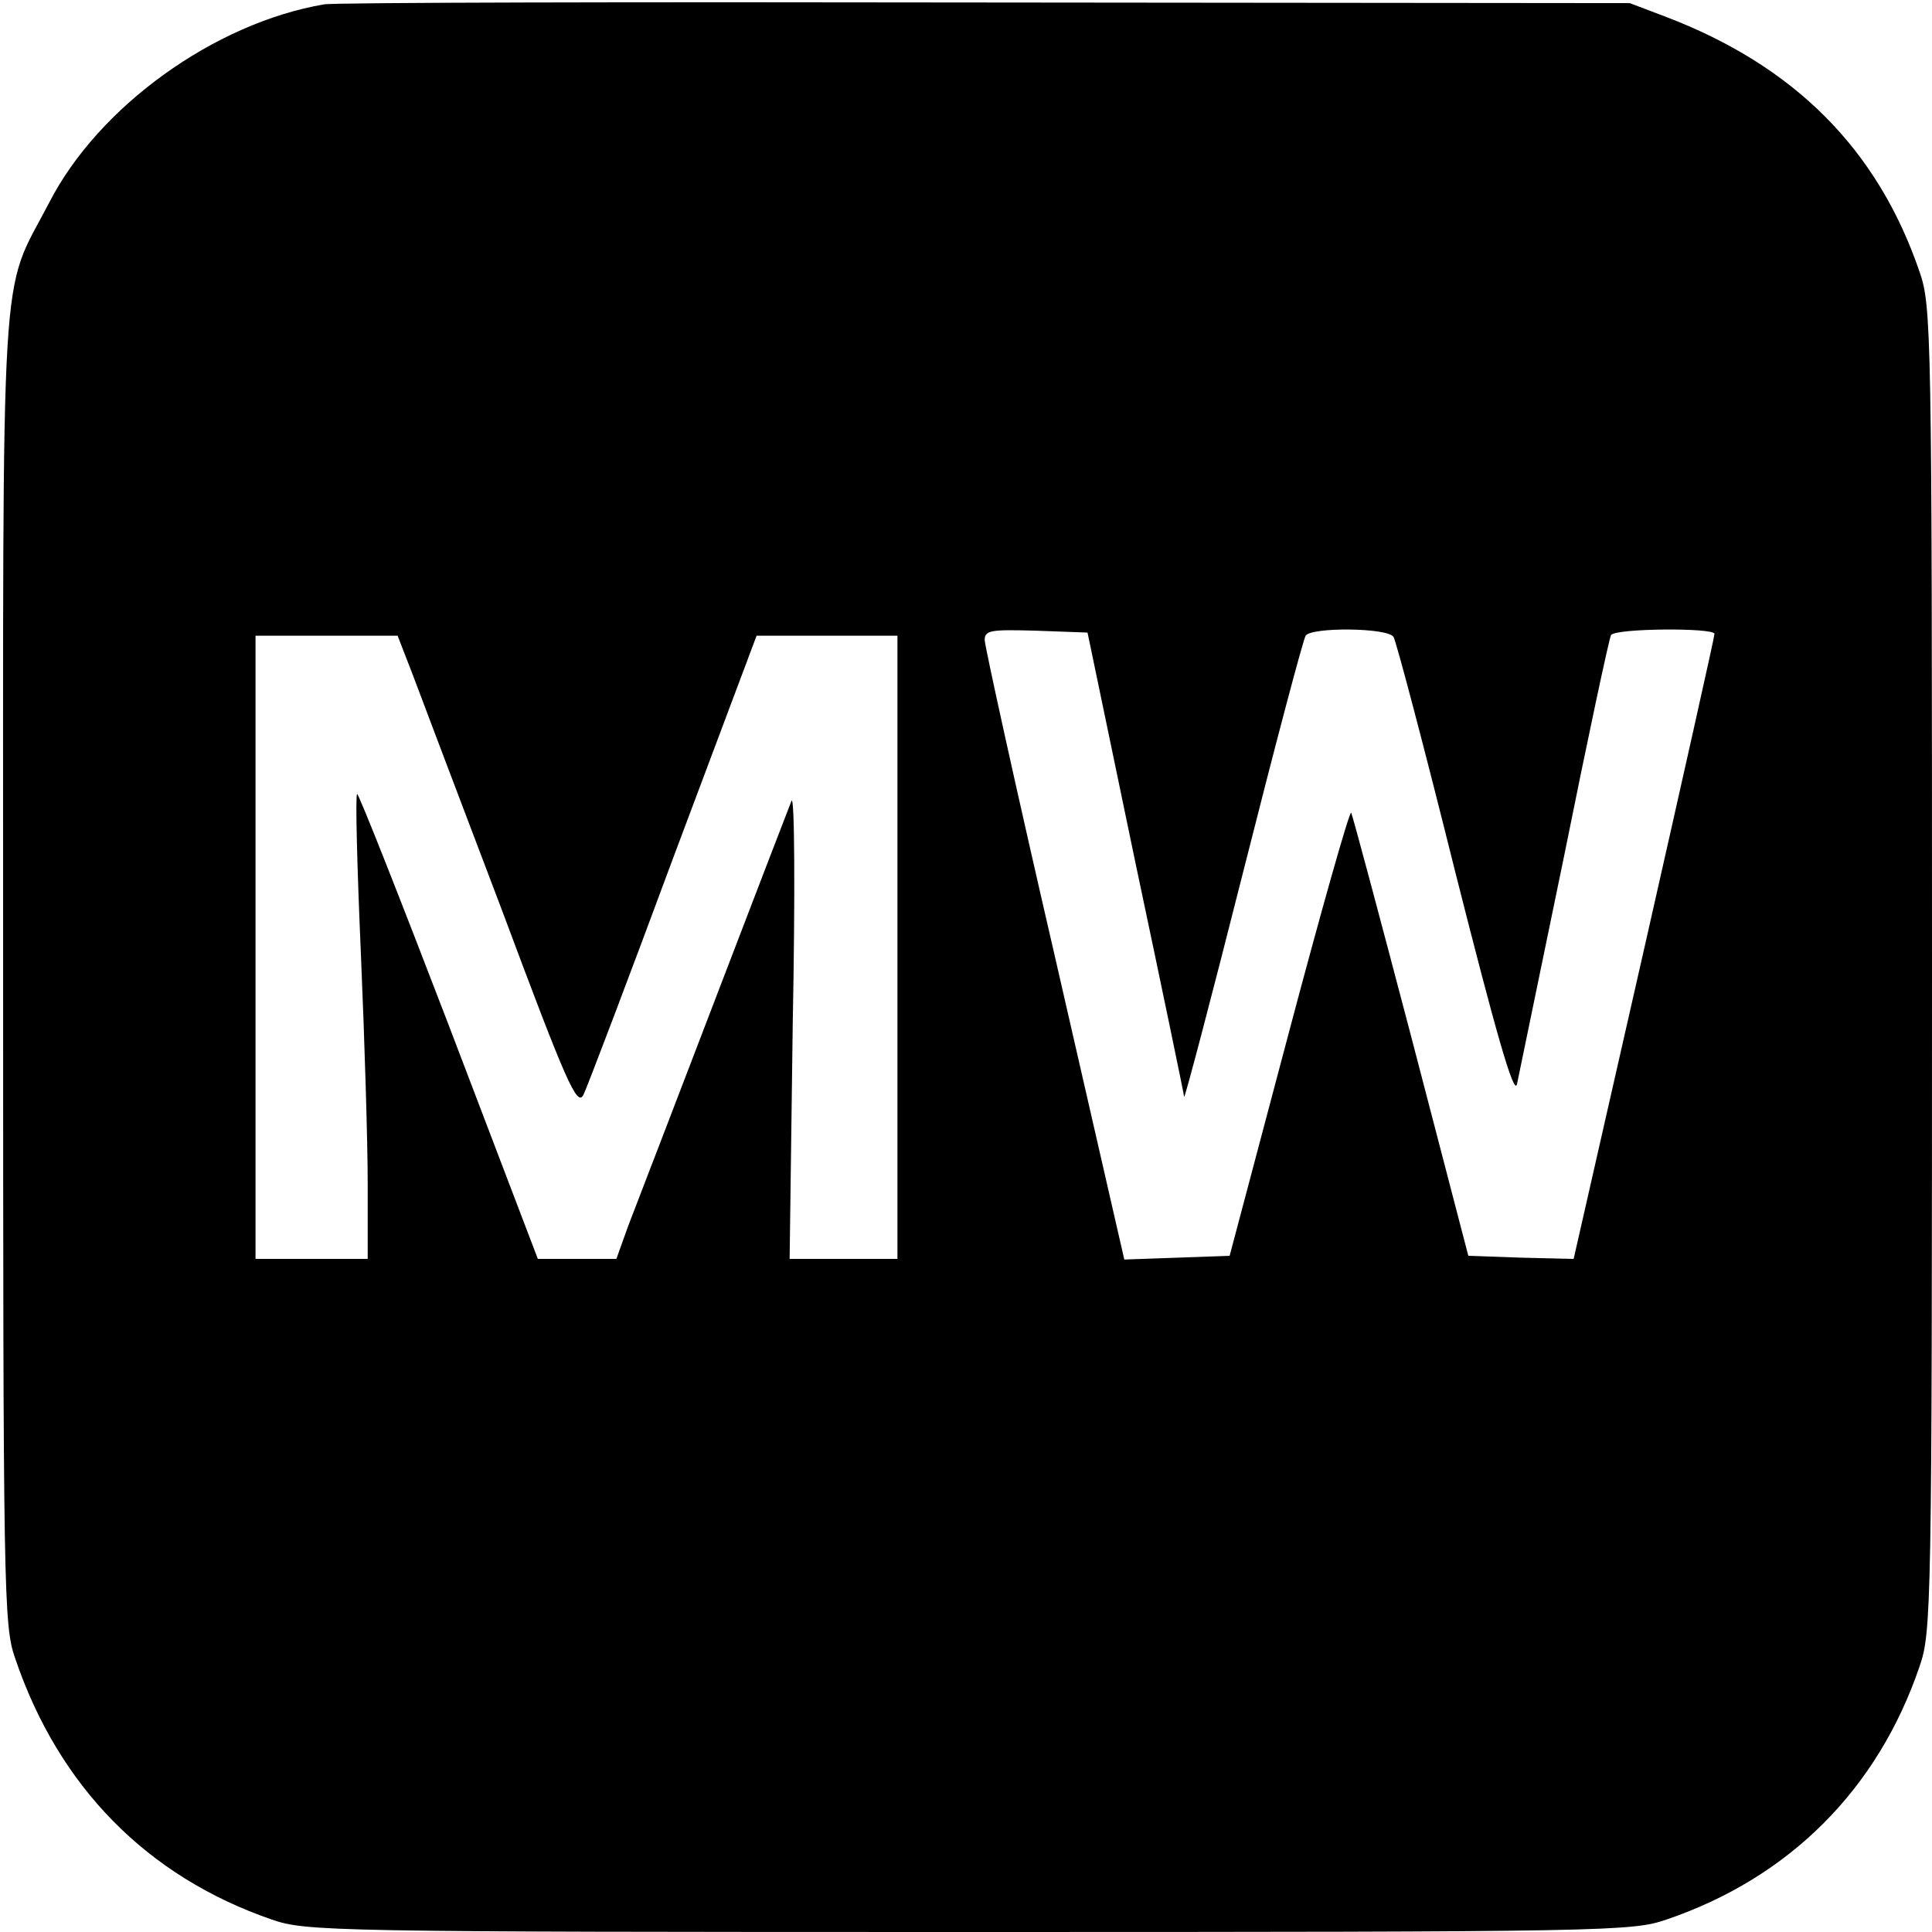 <?xml version="1.0" standalone="no"?>
<!DOCTYPE svg PUBLIC "-//W3C//DTD SVG 20010904//EN"
 "http://www.w3.org/TR/2001/REC-SVG-20010904/DTD/svg10.dtd">
<svg version="1.0" xmlns="http://www.w3.org/2000/svg"
 width="310pt" height="310pt" viewBox="0 0 310 310"
 preserveAspectRatio="xMidYMid meet">
<g transform="translate(0,310) scale(0.1,-0.1)"
fill="#000000" stroke="none">
<path d="M520 3093 c-176 -30 -362 -164 -441 -318 -80 -154 -74 -54 -74 -1230
0 -1000 1 -1053 19 -1105 70 -207 212 -351 412 -420 55 -19 91 -20 1119 -20
1028 0 1064 1 1119 20 197 67 339 209 406 406 19 55 20 91 20 1119 0 1028 -1
1064 -20 1119 -67 196 -200 330 -407 409 l-58 22 -1035 1 c-569 1 -1046 0
-1060 -3z m1302 -1378 c43 -203 78 -372 78 -375 1 -3 44 160 95 362 51 202 96
372 100 378 9 14 132 13 141 -2 4 -6 49 -176 99 -377 65 -257 94 -359 99 -341
3 14 37 179 76 368 38 189 72 348 75 353 7 11 165 12 166 2 0 -5 -51 -232
-113 -506 l-113 -497 -84 2 -85 3 -92 353 c-51 194 -94 355 -96 358 -3 2 -48
-157 -100 -353 l-95 -358 -84 -3 -85 -3 -112 489 c-62 268 -112 496 -112 505
0 16 10 17 83 15 l82 -3 77 -370z m-1160 303 c13 -35 78 -206 144 -380 103
-276 120 -314 130 -295 6 12 71 183 144 380 l134 357 113 0 113 0 0 -500 0
-500 -87 0 -86 0 5 378 c4 207 3 368 -2 357 -9 -22 -229 -597 -262 -682 l-19
-53 -63 0 -63 0 -143 375 c-79 206 -145 373 -147 371 -3 -2 0 -117 6 -255 6
-139 11 -305 11 -371 l0 -120 -90 0 -90 0 0 500 0 500 114 0 114 0 24 -62z"/>
</g>
</svg>
